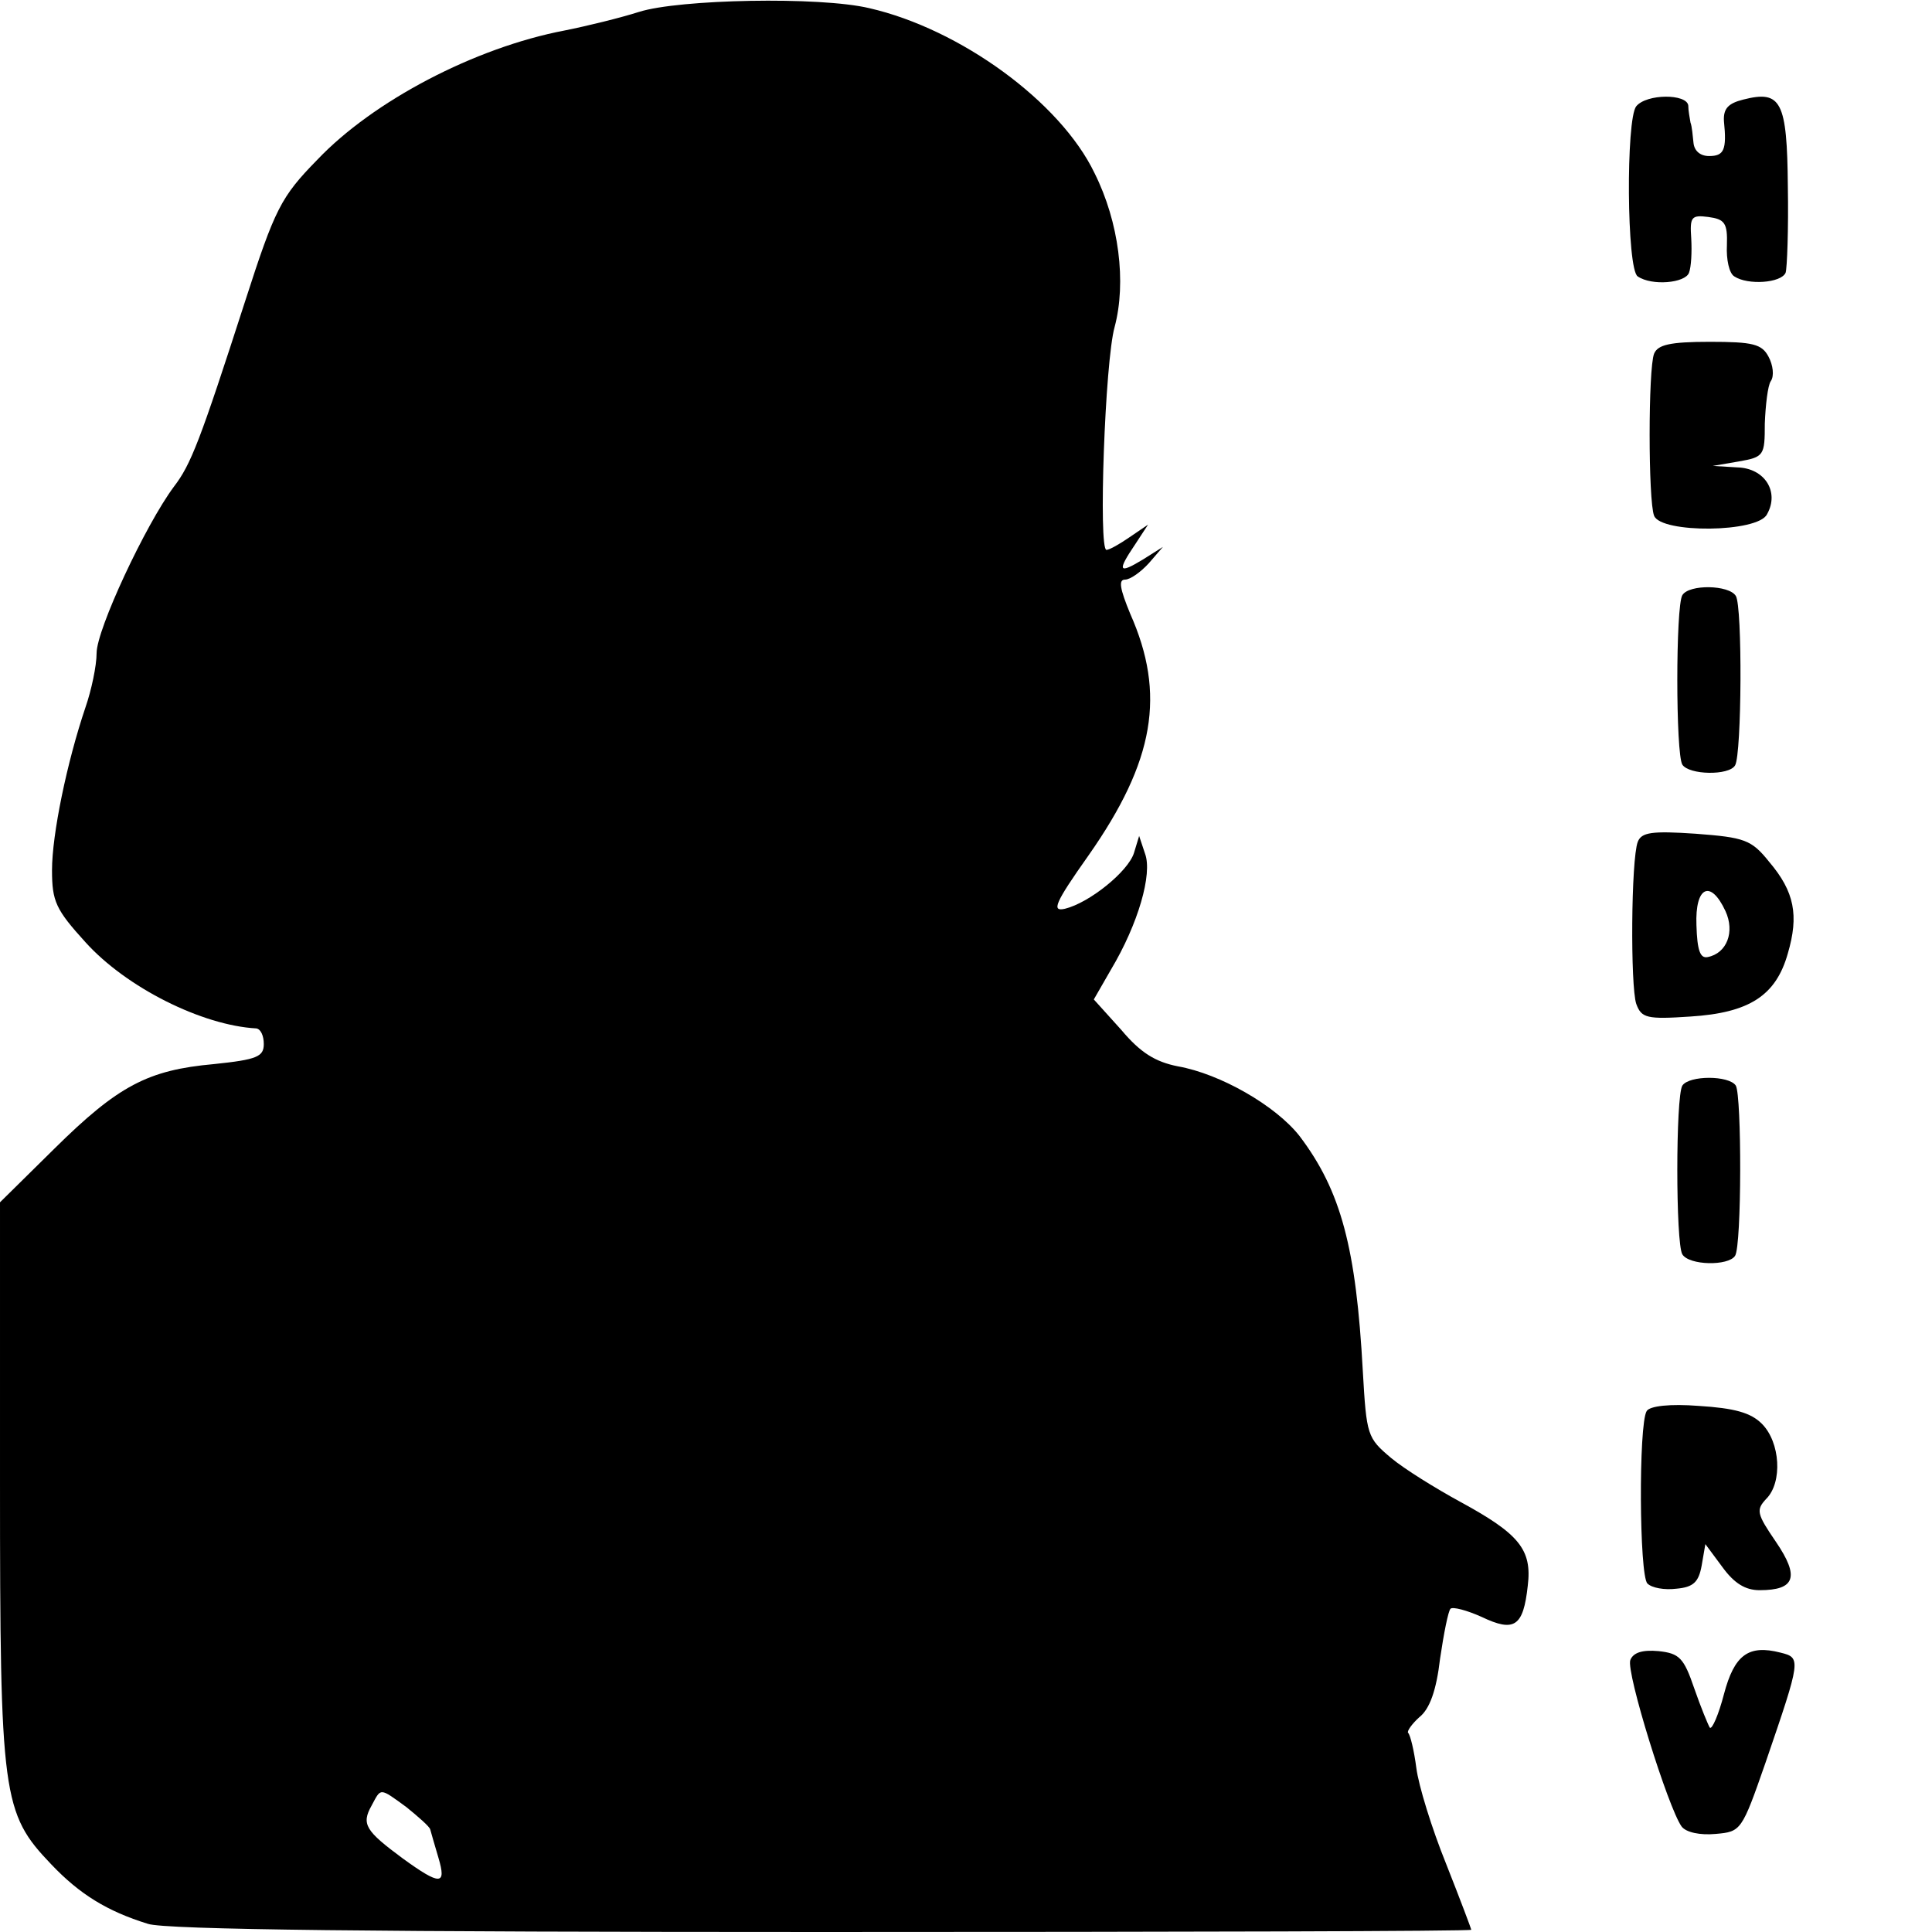 <?xml version="1.0" standalone="no"?>
<!DOCTYPE svg PUBLIC "-//W3C//DTD SVG 20010904//EN"
 "http://www.w3.org/TR/2001/REC-SVG-20010904/DTD/svg10.dtd">
<svg version="1.0" xmlns="http://www.w3.org/2000/svg"
 width="260pt" height="260pt" viewBox="0 0 260 260"
 preserveAspectRatio="xMidYMid meet">
<g transform="translate(0,260) scale(0.1,-0.1)"
fill="#000000" stroke="none">
<path d="M860 2584 c-25 -8 -70 -19 -100 -25 -121 -23 -258 -95 -333 -174 -49
-50 -57 -66 -97 -190 -61 -189 -73 -220 -96 -250 -38 -51 -104 -192 -104 -224
0 -17 -7 -50 -15 -73 -25 -74 -45 -171 -45 -219 0 -42 5 -53 45 -97 55 -61
157 -112 230 -116 6 -1 10 -10 10 -21 0 -17 -9 -21 -67 -27 -89 -8 -129 -29
-215 -114 l-73 -72 0 -376 c0 -424 3 -446 69 -515 38 -40 75 -63 130 -80 23
-8 315 -11 907 -11 481 0 874 1 874 3 0 1 -15 41 -34 89 -19 47 -37 105 -40
129 -3 23 -8 44 -11 47 -2 2 5 12 15 21 14 11 23 36 28 79 5 34 11 64 14 67 3
3 22 -2 42 -11 44 -21 56 -13 62 42 6 49 -12 70 -91 113 -33 18 -75 44 -93 59
-32 27 -33 30 -38 117 -9 165 -29 242 -85 316 -32 41 -107 84 -164 94 -30 6
-50 18 -76 49 l-37 41 23 40 c37 62 56 129 46 156 l-8 24 -7 -23 c-8 -25 -60
-67 -93 -75 -18 -4 -14 7 32 72 89 127 104 217 56 325 -14 34 -16 46 -7 46 7
0 21 10 32 22 l19 22 -27 -17 c-33 -20 -35 -16 -10 21 l17 26 -25 -17 c-13 -9
-27 -17 -31 -17 -11 0 -2 254 11 300 16 60 6 141 -27 207 -46 96 -181 194
-303 222 -67 16 -257 12 -310 -5z m-313 -2416 c16 -13 31 -26 32 -30 1 -4 6
-21 11 -38 11 -37 3 -38 -48 -1 -50 37 -56 46 -42 71 13 24 10 25 47 -2z"/>
<path d="M2202 2457 c-14 -17 -13 -220 2 -229 19 -13 64 -9 69 5 3 8 4 28 3
46 -2 29 0 32 23 29 22 -3 26 -8 25 -38 -1 -19 3 -38 10 -42 18 -12 63 -9 69
5 2 6 4 59 3 116 -1 115 -9 130 -60 117 -20 -5 -27 -12 -26 -29 4 -39 0 -47
-20 -47 -12 0 -20 7 -21 18 -1 9 -2 22 -4 27 -1 6 -3 16 -3 23 -2 16 -56 16
-70 -1z"/>
<path d="M2226 2124 c-8 -20 -8 -198 0 -218 9 -24 140 -23 152 2 17 30 -3 62
-40 63 l-33 2 35 6 c34 6 35 8 35 51 1 25 4 51 8 57 5 7 3 22 -3 33 -9 17 -21
20 -79 20 -54 0 -70 -4 -75 -16z"/>
<path d="M2264 1799 c-9 -15 -9 -213 0 -228 9 -14 63 -15 71 -1 9 15 10 214 1
228 -9 15 -63 16 -72 1z"/>
<path d="M2204 1467 c-9 -24 -10 -194 -2 -218 7 -19 14 -21 73 -17 79 5 115
28 131 85 15 51 9 83 -25 123 -24 30 -33 33 -99 38 -59 4 -73 2 -78 -11z m118
-93 c13 -28 2 -57 -24 -62 -10 -2 -14 9 -15 43 -2 52 19 62 39 19z"/>
<path d="M2264 1139 c-9 -15 -9 -212 0 -227 9 -15 62 -16 71 -2 9 14 9 215 1
229 -9 14 -63 14 -72 0z"/>
<path d="M2216 701 c-11 -18 -10 -221 1 -232 6 -6 23 -9 39 -7 23 2 30 9 34
31 l5 29 23 -31 c16 -22 31 -31 50 -31 48 0 54 18 22 65 -26 38 -27 43 -13 58
22 22 19 76 -6 101 -15 15 -37 21 -85 24 -38 3 -66 0 -70 -7z"/>
<path d="M2194 366 c-6 -16 51 -199 69 -224 6 -8 25 -12 46 -10 34 3 35 4 67
96 48 140 48 141 20 148 -43 11 -62 -3 -76 -56 -7 -27 -16 -48 -19 -45 -2 3
-12 27 -21 53 -14 41 -20 47 -48 50 -22 2 -34 -2 -38 -12z"/>
</g>
</svg>
